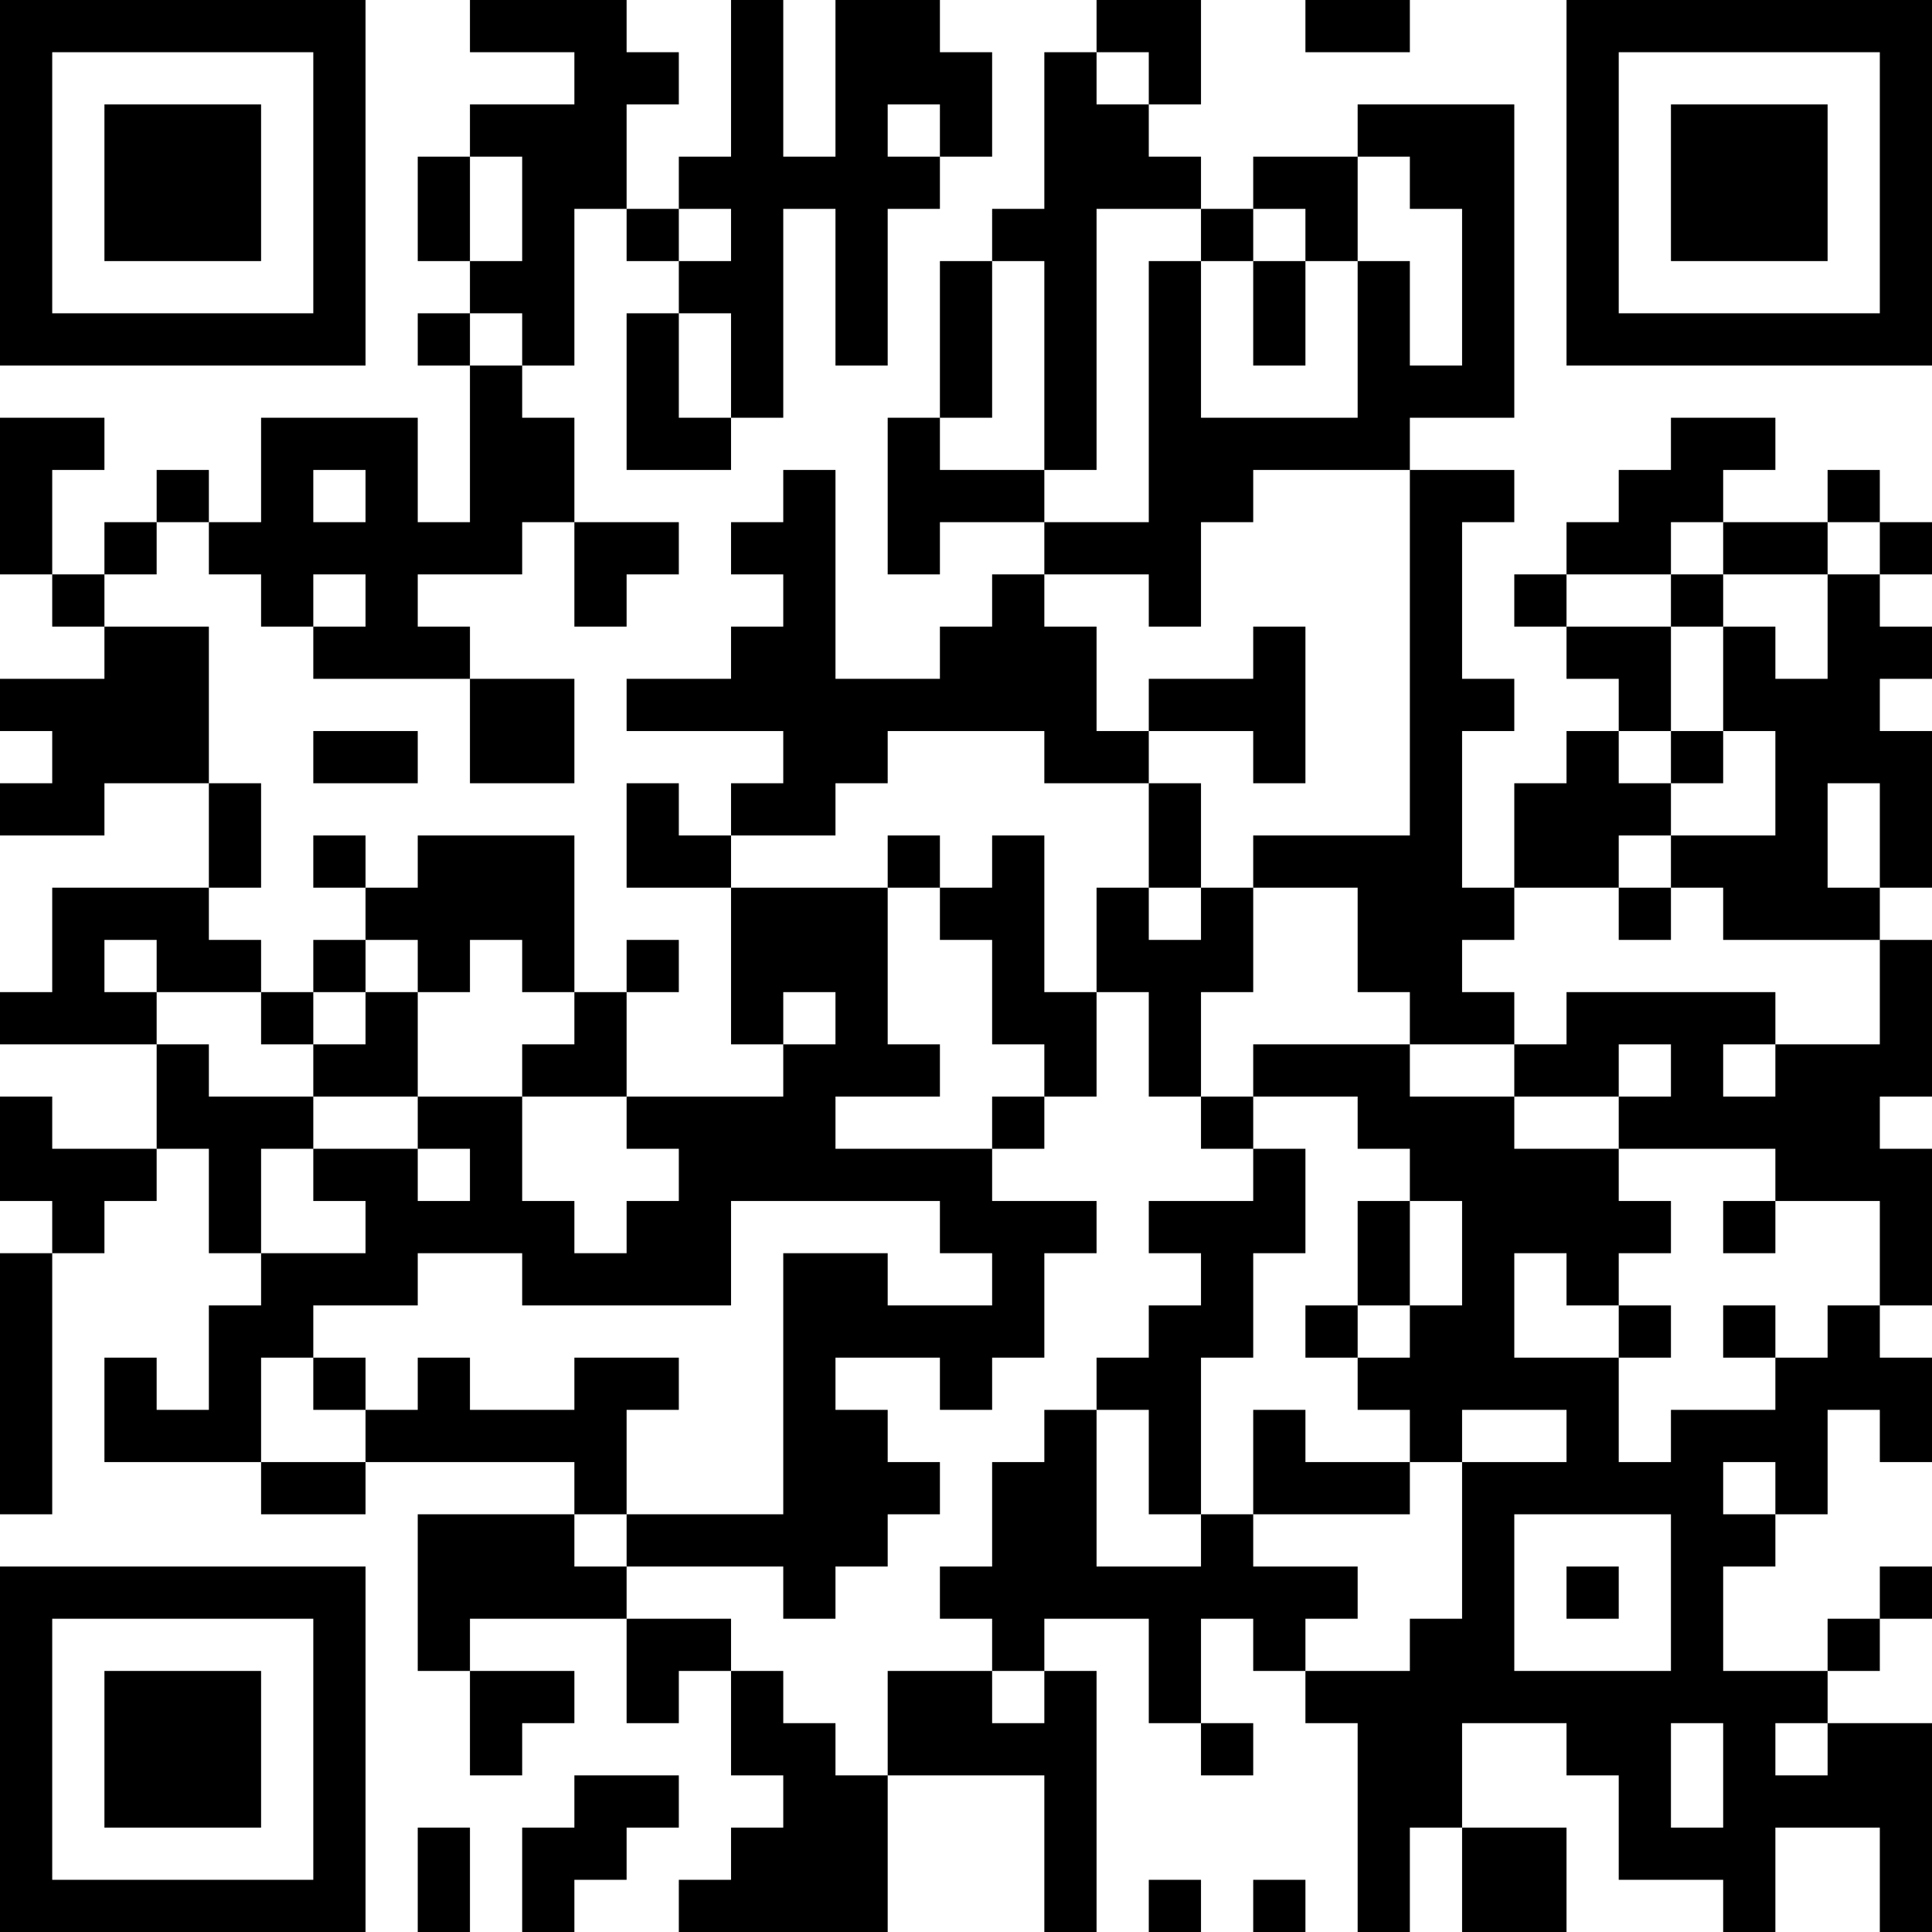 <?xml version="1.0" encoding="UTF-8"?>
<svg xmlns="http://www.w3.org/2000/svg" version="1.1" width="400" height="400" viewBox="0 0 400 400"><rect x="0" y="0" width="400" height="400" fill="#ffffff"/><g transform="scale(10.811)"><g transform="translate(0,0)"><path fill-rule="evenodd" d="M9 0L9 1L11 1L11 2L9 2L9 3L8 3L8 5L9 5L9 6L8 6L8 7L9 7L9 10L8 10L8 8L5 8L5 10L4 10L4 9L3 9L3 10L2 10L2 11L1 11L1 9L2 9L2 8L0 8L0 11L1 11L1 12L2 12L2 13L0 13L0 14L1 14L1 15L0 15L0 16L2 16L2 15L4 15L4 17L1 17L1 19L0 19L0 20L3 20L3 22L1 22L1 21L0 21L0 23L1 23L1 24L0 24L0 29L1 29L1 24L2 24L2 23L3 23L3 22L4 22L4 24L5 24L5 25L4 25L4 27L3 27L3 26L2 26L2 28L5 28L5 29L7 29L7 28L11 28L11 29L8 29L8 32L9 32L9 34L10 34L10 33L11 33L11 32L9 32L9 31L12 31L12 33L13 33L13 32L14 32L14 34L15 34L15 35L14 35L14 36L13 36L13 37L17 37L17 34L20 34L20 37L21 37L21 32L20 32L20 31L22 31L22 33L23 33L23 34L24 34L24 33L23 33L23 31L24 31L24 32L25 32L25 33L26 33L26 37L27 37L27 35L28 35L28 37L30 37L30 35L28 35L28 33L30 33L30 34L31 34L31 36L33 36L33 37L34 37L34 35L36 35L36 37L37 37L37 33L35 33L35 32L36 32L36 31L37 31L37 30L36 30L36 31L35 31L35 32L33 32L33 30L34 30L34 29L35 29L35 27L36 27L36 28L37 28L37 26L36 26L36 25L37 25L37 22L36 22L36 21L37 21L37 18L36 18L36 17L37 17L37 14L36 14L36 13L37 13L37 12L36 12L36 11L37 11L37 10L36 10L36 9L35 9L35 10L33 10L33 9L34 9L34 8L32 8L32 9L31 9L31 10L30 10L30 11L29 11L29 12L30 12L30 13L31 13L31 14L30 14L30 15L29 15L29 17L28 17L28 14L29 14L29 13L28 13L28 10L29 10L29 9L27 9L27 8L29 8L29 2L26 2L26 3L24 3L24 4L23 4L23 3L22 3L22 2L23 2L23 0L21 0L21 1L20 1L20 4L19 4L19 5L18 5L18 8L17 8L17 11L18 11L18 10L20 10L20 11L19 11L19 12L18 12L18 13L16 13L16 9L15 9L15 10L14 10L14 11L15 11L15 12L14 12L14 13L12 13L12 14L15 14L15 15L14 15L14 16L13 16L13 15L12 15L12 17L14 17L14 20L15 20L15 21L12 21L12 19L13 19L13 18L12 18L12 19L11 19L11 16L8 16L8 17L7 17L7 16L6 16L6 17L7 17L7 18L6 18L6 19L5 19L5 18L4 18L4 17L5 17L5 15L4 15L4 12L2 12L2 11L3 11L3 10L4 10L4 11L5 11L5 12L6 12L6 13L9 13L9 15L11 15L11 13L9 13L9 12L8 12L8 11L10 11L10 10L11 10L11 12L12 12L12 11L13 11L13 10L11 10L11 8L10 8L10 7L11 7L11 4L12 4L12 5L13 5L13 6L12 6L12 9L14 9L14 8L15 8L15 4L16 4L16 7L17 7L17 4L18 4L18 3L19 3L19 1L18 1L18 0L16 0L16 3L15 3L15 0L14 0L14 3L13 3L13 4L12 4L12 2L13 2L13 1L12 1L12 0ZM25 0L25 1L27 1L27 0ZM21 1L21 2L22 2L22 1ZM17 2L17 3L18 3L18 2ZM9 3L9 5L10 5L10 3ZM26 3L26 5L25 5L25 4L24 4L24 5L23 5L23 4L21 4L21 9L20 9L20 5L19 5L19 8L18 8L18 9L20 9L20 10L22 10L22 5L23 5L23 8L26 8L26 5L27 5L27 7L28 7L28 4L27 4L27 3ZM13 4L13 5L14 5L14 4ZM24 5L24 7L25 7L25 5ZM9 6L9 7L10 7L10 6ZM13 6L13 8L14 8L14 6ZM6 9L6 10L7 10L7 9ZM24 9L24 10L23 10L23 12L22 12L22 11L20 11L20 12L21 12L21 14L22 14L22 15L20 15L20 14L17 14L17 15L16 15L16 16L14 16L14 17L17 17L17 20L18 20L18 21L16 21L16 22L19 22L19 23L21 23L21 24L20 24L20 26L19 26L19 27L18 27L18 26L16 26L16 27L17 27L17 28L18 28L18 29L17 29L17 30L16 30L16 31L15 31L15 30L12 30L12 29L15 29L15 24L17 24L17 25L19 25L19 24L18 24L18 23L14 23L14 25L10 25L10 24L8 24L8 25L6 25L6 26L5 26L5 28L7 28L7 27L8 27L8 26L9 26L9 27L11 27L11 26L13 26L13 27L12 27L12 29L11 29L11 30L12 30L12 31L14 31L14 32L15 32L15 33L16 33L16 34L17 34L17 32L19 32L19 33L20 33L20 32L19 32L19 31L18 31L18 30L19 30L19 28L20 28L20 27L21 27L21 30L23 30L23 29L24 29L24 30L26 30L26 31L25 31L25 32L27 32L27 31L28 31L28 28L30 28L30 27L28 27L28 28L27 28L27 27L26 27L26 26L27 26L27 25L28 25L28 23L27 23L27 22L26 22L26 21L24 21L24 20L27 20L27 21L29 21L29 22L31 22L31 23L32 23L32 24L31 24L31 25L30 25L30 24L29 24L29 26L31 26L31 28L32 28L32 27L34 27L34 26L35 26L35 25L36 25L36 23L34 23L34 22L31 22L31 21L32 21L32 20L31 20L31 21L29 21L29 20L30 20L30 19L34 19L34 20L33 20L33 21L34 21L34 20L36 20L36 18L33 18L33 17L32 17L32 16L34 16L34 14L33 14L33 12L34 12L34 13L35 13L35 11L36 11L36 10L35 10L35 11L33 11L33 10L32 10L32 11L30 11L30 12L32 12L32 14L31 14L31 15L32 15L32 16L31 16L31 17L29 17L29 18L28 18L28 19L29 19L29 20L27 20L27 19L26 19L26 17L24 17L24 16L27 16L27 9ZM6 11L6 12L7 12L7 11ZM32 11L32 12L33 12L33 11ZM24 12L24 13L22 13L22 14L24 14L24 15L25 15L25 12ZM6 14L6 15L8 15L8 14ZM32 14L32 15L33 15L33 14ZM22 15L22 17L21 17L21 19L20 19L20 16L19 16L19 17L18 17L18 16L17 16L17 17L18 17L18 18L19 18L19 20L20 20L20 21L19 21L19 22L20 22L20 21L21 21L21 19L22 19L22 21L23 21L23 22L24 22L24 23L22 23L22 24L23 24L23 25L22 25L22 26L21 26L21 27L22 27L22 29L23 29L23 26L24 26L24 24L25 24L25 22L24 22L24 21L23 21L23 19L24 19L24 17L23 17L23 15ZM35 15L35 17L36 17L36 15ZM22 17L22 18L23 18L23 17ZM31 17L31 18L32 18L32 17ZM2 18L2 19L3 19L3 20L4 20L4 21L6 21L6 22L5 22L5 24L7 24L7 23L6 23L6 22L8 22L8 23L9 23L9 22L8 22L8 21L10 21L10 23L11 23L11 24L12 24L12 23L13 23L13 22L12 22L12 21L10 21L10 20L11 20L11 19L10 19L10 18L9 18L9 19L8 19L8 18L7 18L7 19L6 19L6 20L5 20L5 19L3 19L3 18ZM7 19L7 20L6 20L6 21L8 21L8 19ZM15 19L15 20L16 20L16 19ZM26 23L26 25L25 25L25 26L26 26L26 25L27 25L27 23ZM33 23L33 24L34 24L34 23ZM31 25L31 26L32 26L32 25ZM33 25L33 26L34 26L34 25ZM6 26L6 27L7 27L7 26ZM24 27L24 29L27 29L27 28L25 28L25 27ZM33 28L33 29L34 29L34 28ZM29 29L29 32L32 32L32 29ZM30 30L30 31L31 31L31 30ZM32 33L32 35L33 35L33 33ZM34 33L34 34L35 34L35 33ZM11 34L11 35L10 35L10 37L11 37L11 36L12 36L12 35L13 35L13 34ZM8 35L8 37L9 37L9 35ZM22 36L22 37L23 37L23 36ZM24 36L24 37L25 37L25 36ZM0 0L0 7L7 7L7 0ZM1 1L1 6L6 6L6 1ZM2 2L2 5L5 5L5 2ZM30 0L30 7L37 7L37 0ZM31 1L31 6L36 6L36 1ZM32 2L32 5L35 5L35 2ZM0 30L0 37L7 37L7 30ZM1 31L1 36L6 36L6 31ZM2 32L2 35L5 35L5 32Z" fill="#000000"/></g></g></svg>
